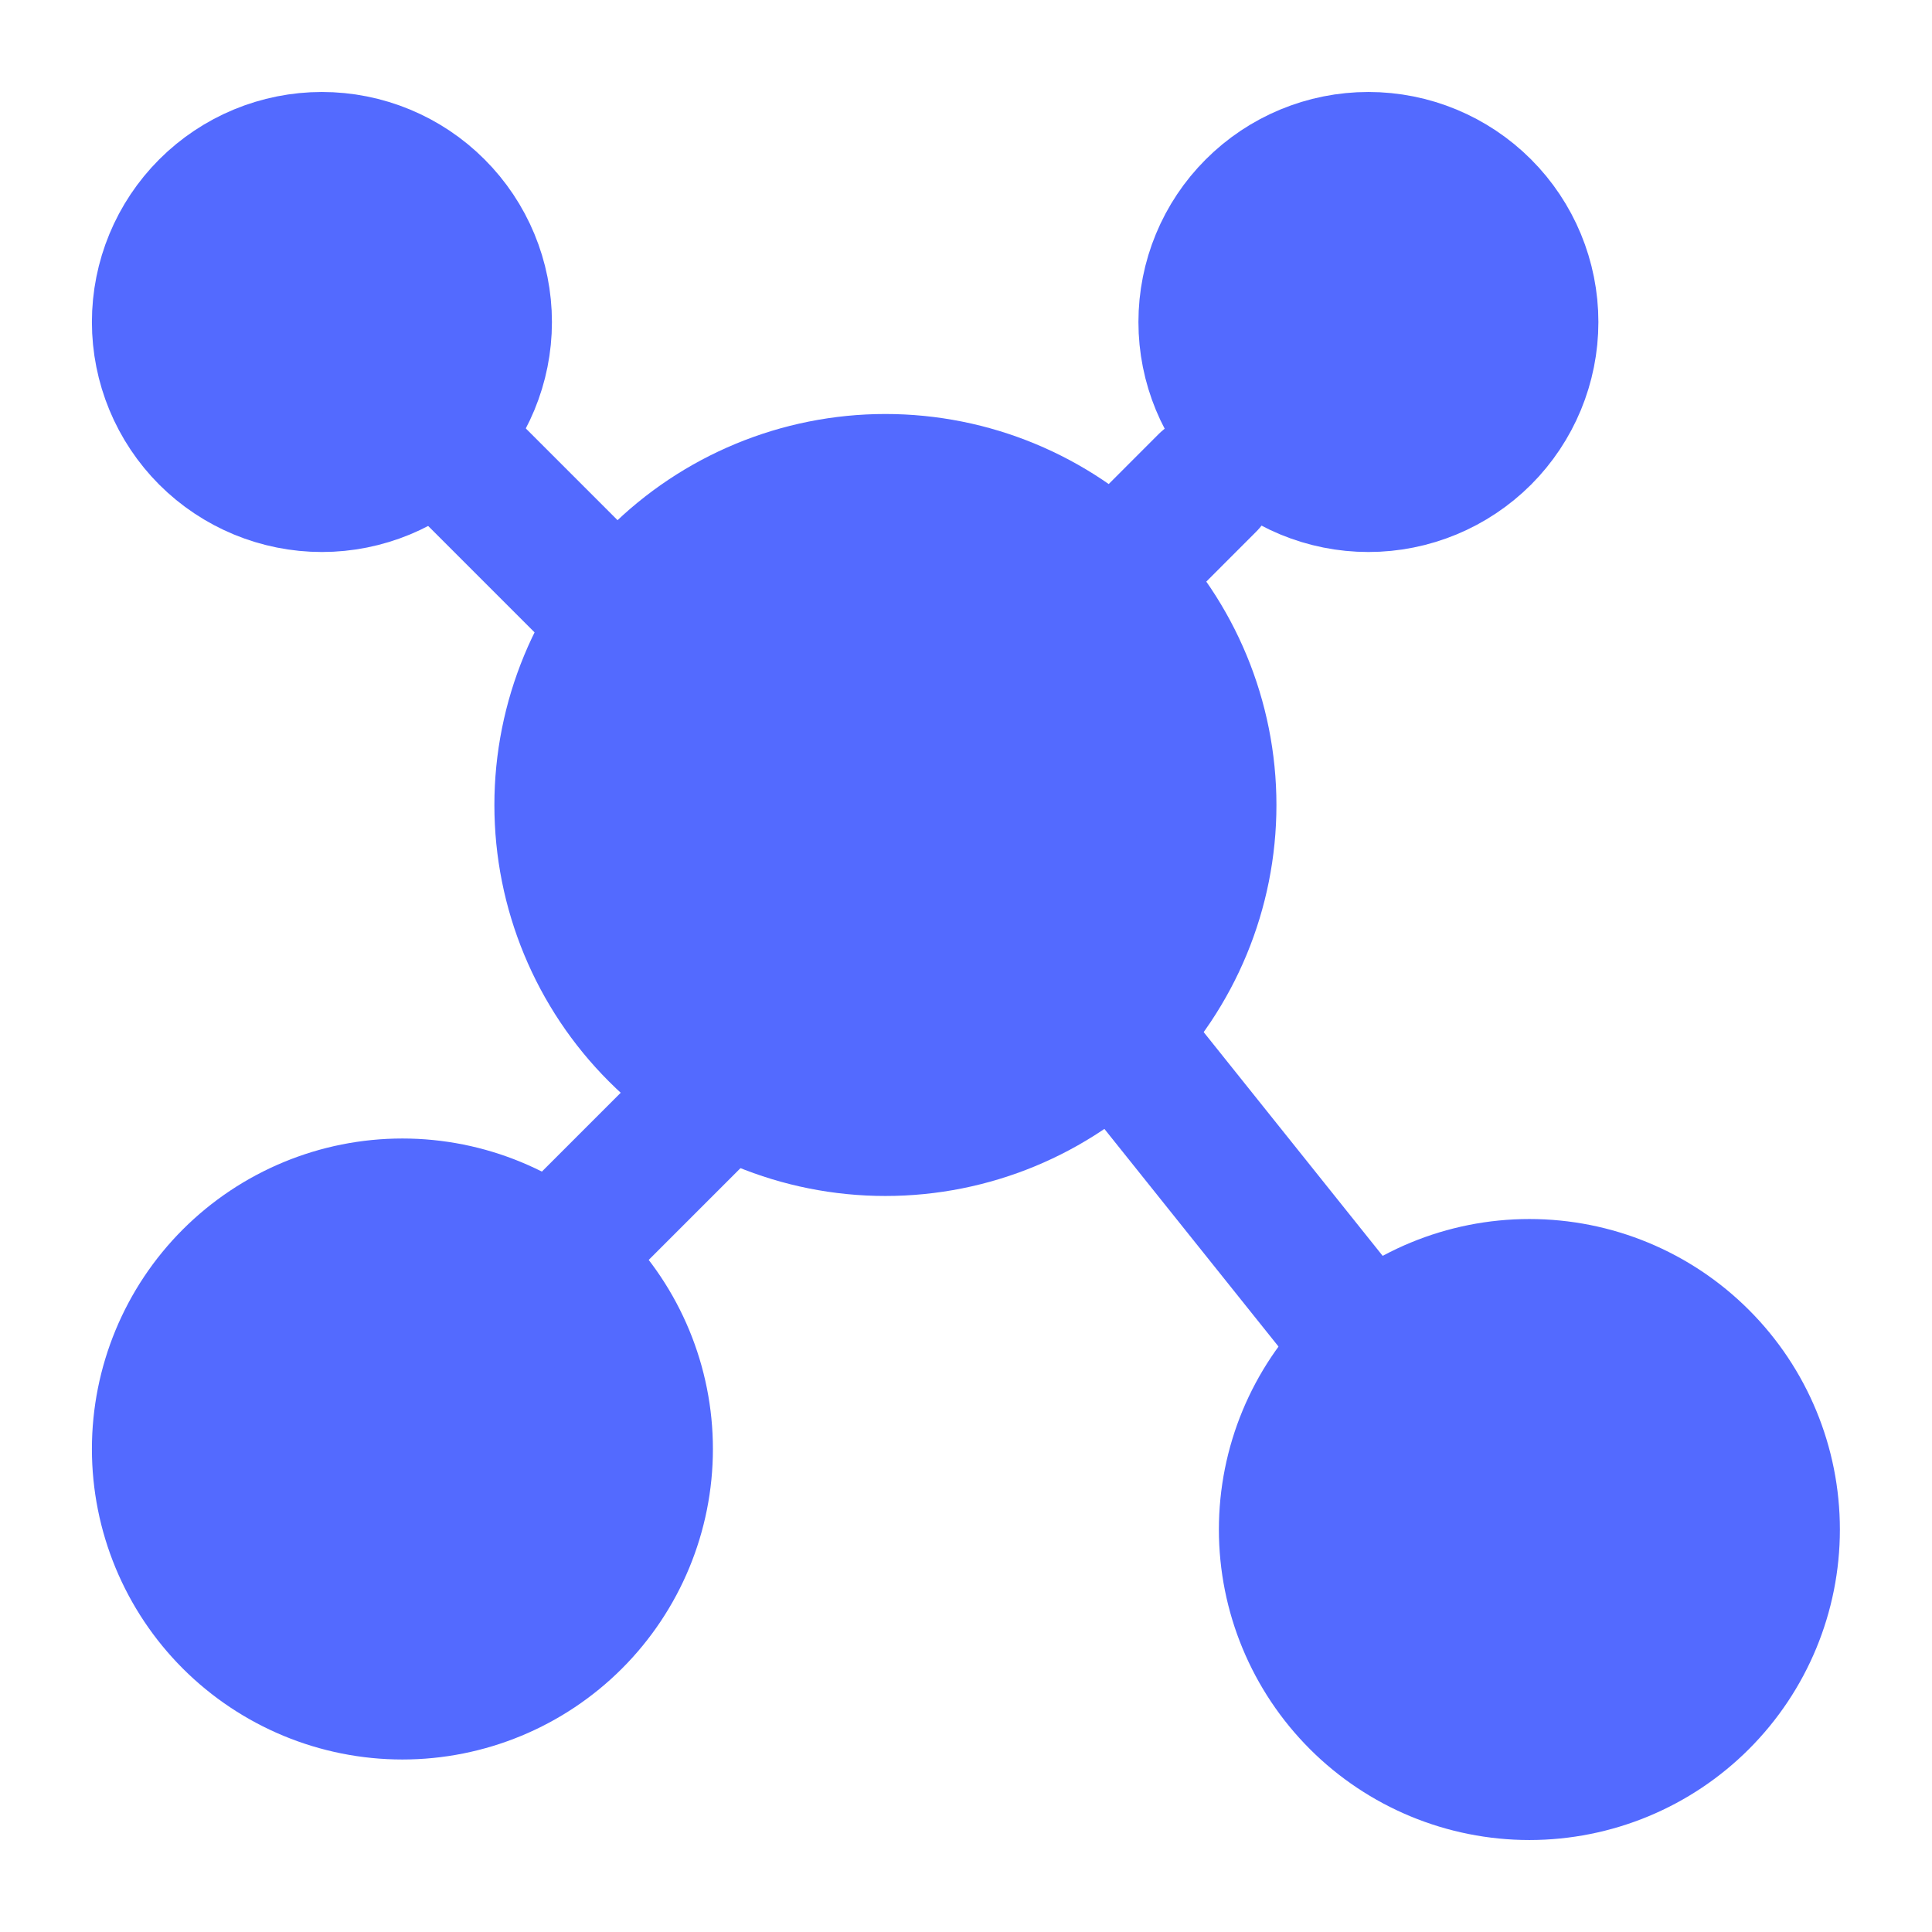 <svg width="28" height="28" viewBox="0 0 28 28" fill="none" xmlns="http://www.w3.org/2000/svg">
<path fill-rule="evenodd" clip-rule="evenodd" d="M4.665 7C5.284 7 5.878 6.754 6.315 6.317C6.753 5.879 6.999 5.286 6.999 4.667C6.999 4.048 6.753 3.454 6.315 3.017C5.878 2.579 5.284 2.333 4.665 2.333C4.047 2.333 3.453 2.579 3.015 3.017C2.578 3.454 2.332 4.048 2.332 4.667C2.332 5.286 2.578 5.879 3.015 6.317C3.453 6.754 4.047 7 4.665 7ZM5.832 24.5C6.76 24.5 7.651 24.131 8.307 23.475C8.963 22.819 9.332 21.928 9.332 21C9.332 20.072 8.963 19.181 8.307 18.525C7.651 17.869 6.76 17.5 5.832 17.5C4.904 17.5 4.014 17.869 3.357 18.525C2.701 19.181 2.332 20.072 2.332 21C2.332 21.928 2.701 22.819 3.357 23.475C4.014 24.131 4.904 24.5 5.832 24.5ZM22.165 25.667C23.094 25.667 23.984 25.298 24.64 24.642C25.297 23.985 25.665 23.095 25.665 22.167C25.665 21.238 25.297 20.348 24.64 19.692C23.984 19.035 23.094 18.667 22.165 18.667C21.237 18.667 20.347 19.035 19.691 19.692C19.034 20.348 18.665 21.238 18.665 22.167C18.665 23.095 19.034 23.985 19.691 24.642C20.347 25.298 21.237 25.667 22.165 25.667ZM12.832 16.333C14.07 16.333 15.257 15.842 16.132 14.966C17.007 14.091 17.499 12.904 17.499 11.667C17.499 10.429 17.007 9.242 16.132 8.367C15.257 7.492 14.07 7 12.832 7C11.594 7 10.407 7.492 9.532 8.367C8.657 9.242 8.165 10.429 8.165 11.667C8.165 12.904 8.657 14.091 9.532 14.966C10.407 15.842 11.594 16.333 12.832 16.333ZM19.832 7C20.451 7 21.044 6.754 21.482 6.317C21.919 5.879 22.165 5.286 22.165 4.667C22.165 4.048 21.919 3.454 21.482 3.017C21.044 2.579 20.451 2.333 19.832 2.333C19.213 2.333 18.62 2.579 18.182 3.017C17.744 3.454 17.499 4.048 17.499 4.667C17.499 5.286 17.744 5.879 18.182 6.317C18.62 6.754 19.213 7 19.832 7Z" fill="#536AFF" stroke="#536AFF" stroke-width="2" stroke-linecap="round" stroke-linejoin="round"/>
<path d="M6.414 6.417L8.747 8.75M17.497 7L16.331 8.167M19.831 19.542L16.331 15.167M8.164 18.083L10.497 15.75" stroke="#536AFF" stroke-width="2" stroke-linecap="round" stroke-linejoin="round"/>
</svg>

